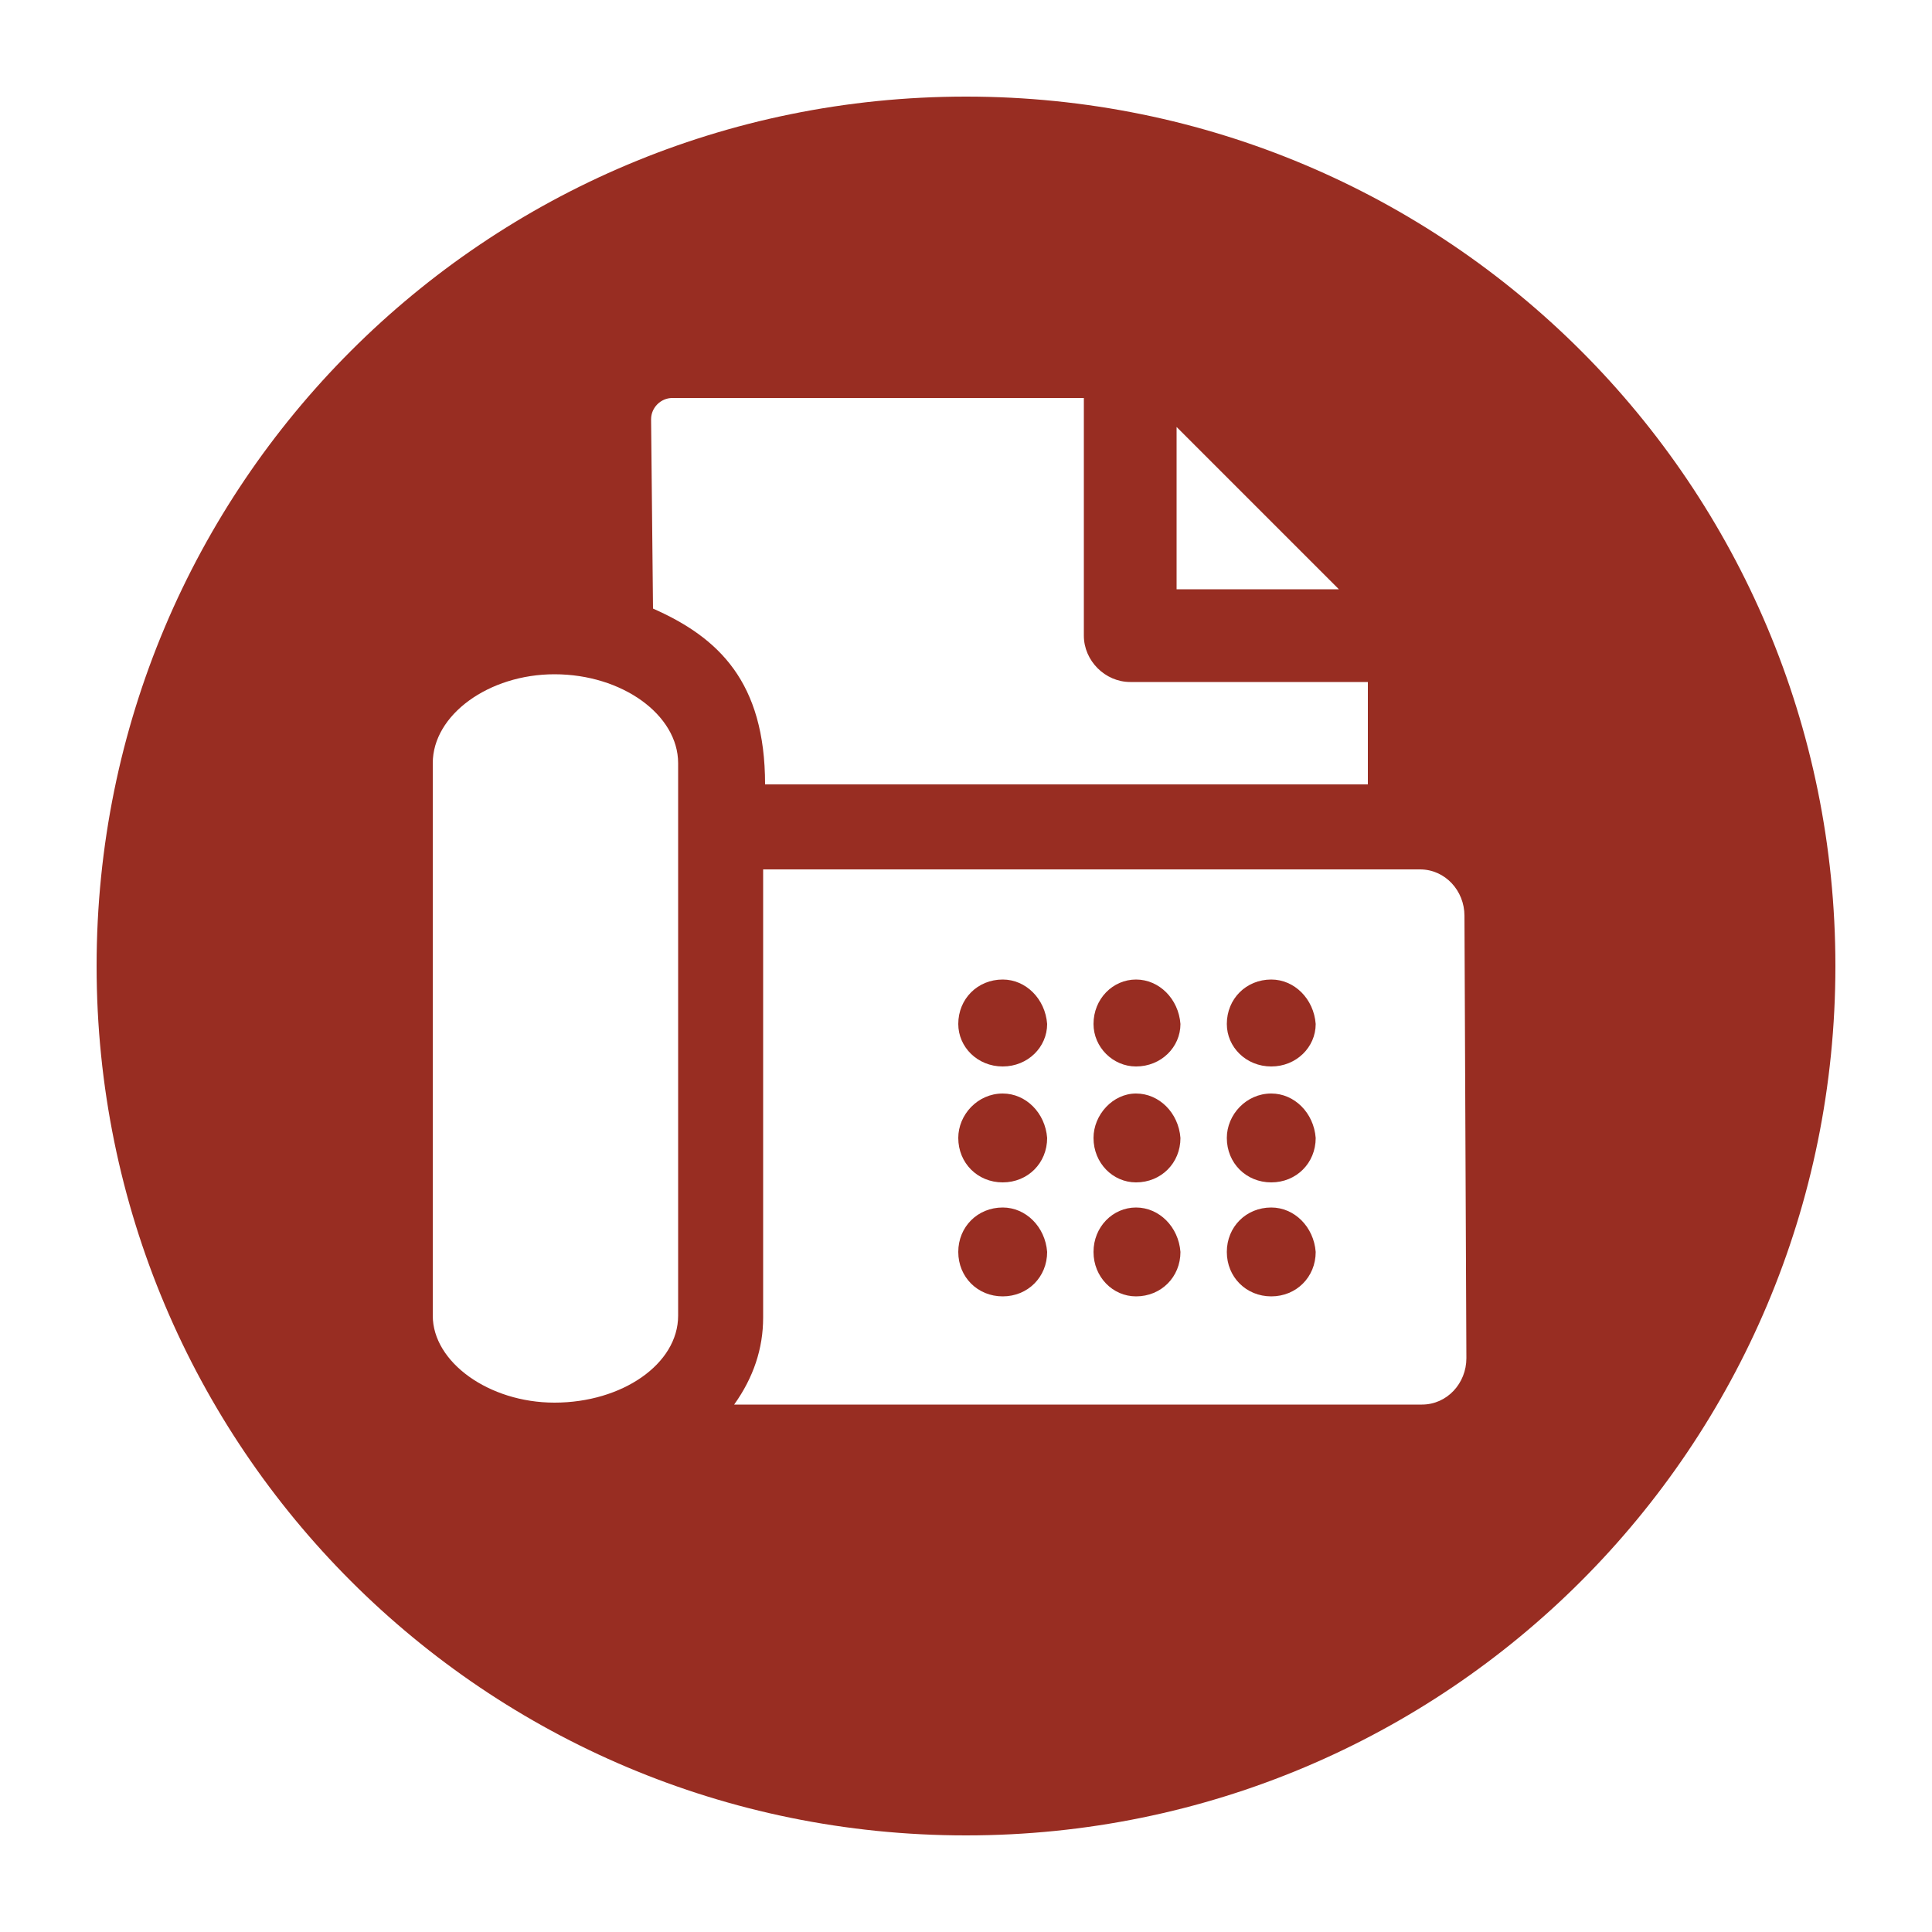 <?xml version="1.0" encoding="utf-8"?>
<!-- Generator: Adobe Illustrator 23.0.3, SVG Export Plug-In . SVG Version: 6.00 Build 0)  -->
<svg version="1.1" id="Layer_1" xmlns="http://www.w3.org/2000/svg" xmlns:xlink="http://www.w3.org/1999/xlink" x="0px" y="0px"
	 viewBox="0 0 100 100" style="enable-background:new 0 0 100 100;" xml:space="preserve">
<style type="text/css">
	.st0{fill:#982d22;}
</style>
<path class="st0" d="M58.8,62.5c-1.2,0-2.2,1-2.2,2.3s1,2.3,2.2,2.3c1.3,0,2.3-1,2.3-2.3C61,63.5,60,62.5,58.8,62.5L58.8,62.5z
	 M51.9,50.7c-1.3,0-2.3,1-2.3,2.3c0,1.2,1,2.2,2.3,2.2s2.3-1,2.3-2.2C54.1,51.7,53.1,50.7,51.9,50.7L51.9,50.7z M51.9,62.5
	c-1.3,0-2.3,1-2.3,2.3s1,2.3,2.3,2.3s2.3-1,2.3-2.3C54.1,63.5,53.1,62.5,51.9,62.5L51.9,62.5z M51.9,56.6c-1.3,0-2.3,1.1-2.3,2.3
	c0,1.3,1,2.3,2.3,2.3s2.3-1,2.3-2.3C54.1,57.6,53.1,56.6,51.9,56.6L51.9,56.6z M65.8,56.6c-1.3,0-2.3,1.1-2.3,2.3
	c0,1.3,1,2.3,2.3,2.3s2.3-1,2.3-2.3C68,57.6,67,56.6,65.8,56.6L65.8,56.6z M65.8,50.7c-1.3,0-2.3,1-2.3,2.3c0,1.2,1,2.2,2.3,2.2
	s2.3-1,2.3-2.2C68,51.7,67,50.7,65.8,50.7L65.8,50.7z M50,5C25.1,5,5,25.1,5,50s20.1,45,45,45s45-20.1,45-45S74.9,5,50,5L50,5z
	 M69.3,30.5h-8.4v-8.4L69.3,30.5z M35.1,68.1c0,2.5-2.9,4.5-6.4,4.5c-3.4,0-6.3-2.1-6.3-4.5V39.5c0-2.5,2.9-4.6,6.3-4.6
	c3.5,0,6.4,2.1,6.4,4.6V68.1z M33.7,21.7c0-0.6,0.5-1.1,1.1-1.1h21.3v12.3c0,1.3,1.1,2.4,2.4,2.4h12.3v5.3H39.6
	c0-5.3-2.4-7.6-5.8-9.1L33.7,21.7L33.7,21.7z M75.9,70.3c0,1.3-1,2.4-2.3,2.4H38c1-1.4,1.5-2.9,1.5-4.5V45h34c1.3,0,2.3,1.1,2.3,2.4
	L75.9,70.3L75.9,70.3z M58.8,50.7c-1.2,0-2.2,1-2.2,2.3c0,1.2,1,2.2,2.2,2.2c1.3,0,2.3-1,2.3-2.2C61,51.7,60,50.7,58.8,50.7
	L58.8,50.7z M58.8,56.6c-1.2,0-2.2,1.1-2.2,2.3c0,1.3,1,2.3,2.2,2.3c1.3,0,2.3-1,2.3-2.3C61,57.6,60,56.6,58.8,56.6L58.8,56.6z
	 M65.8,62.5c-1.3,0-2.3,1-2.3,2.3s1,2.3,2.3,2.3s2.3-1,2.3-2.3C68,63.5,67,62.5,65.8,62.5z"/>
</svg>
